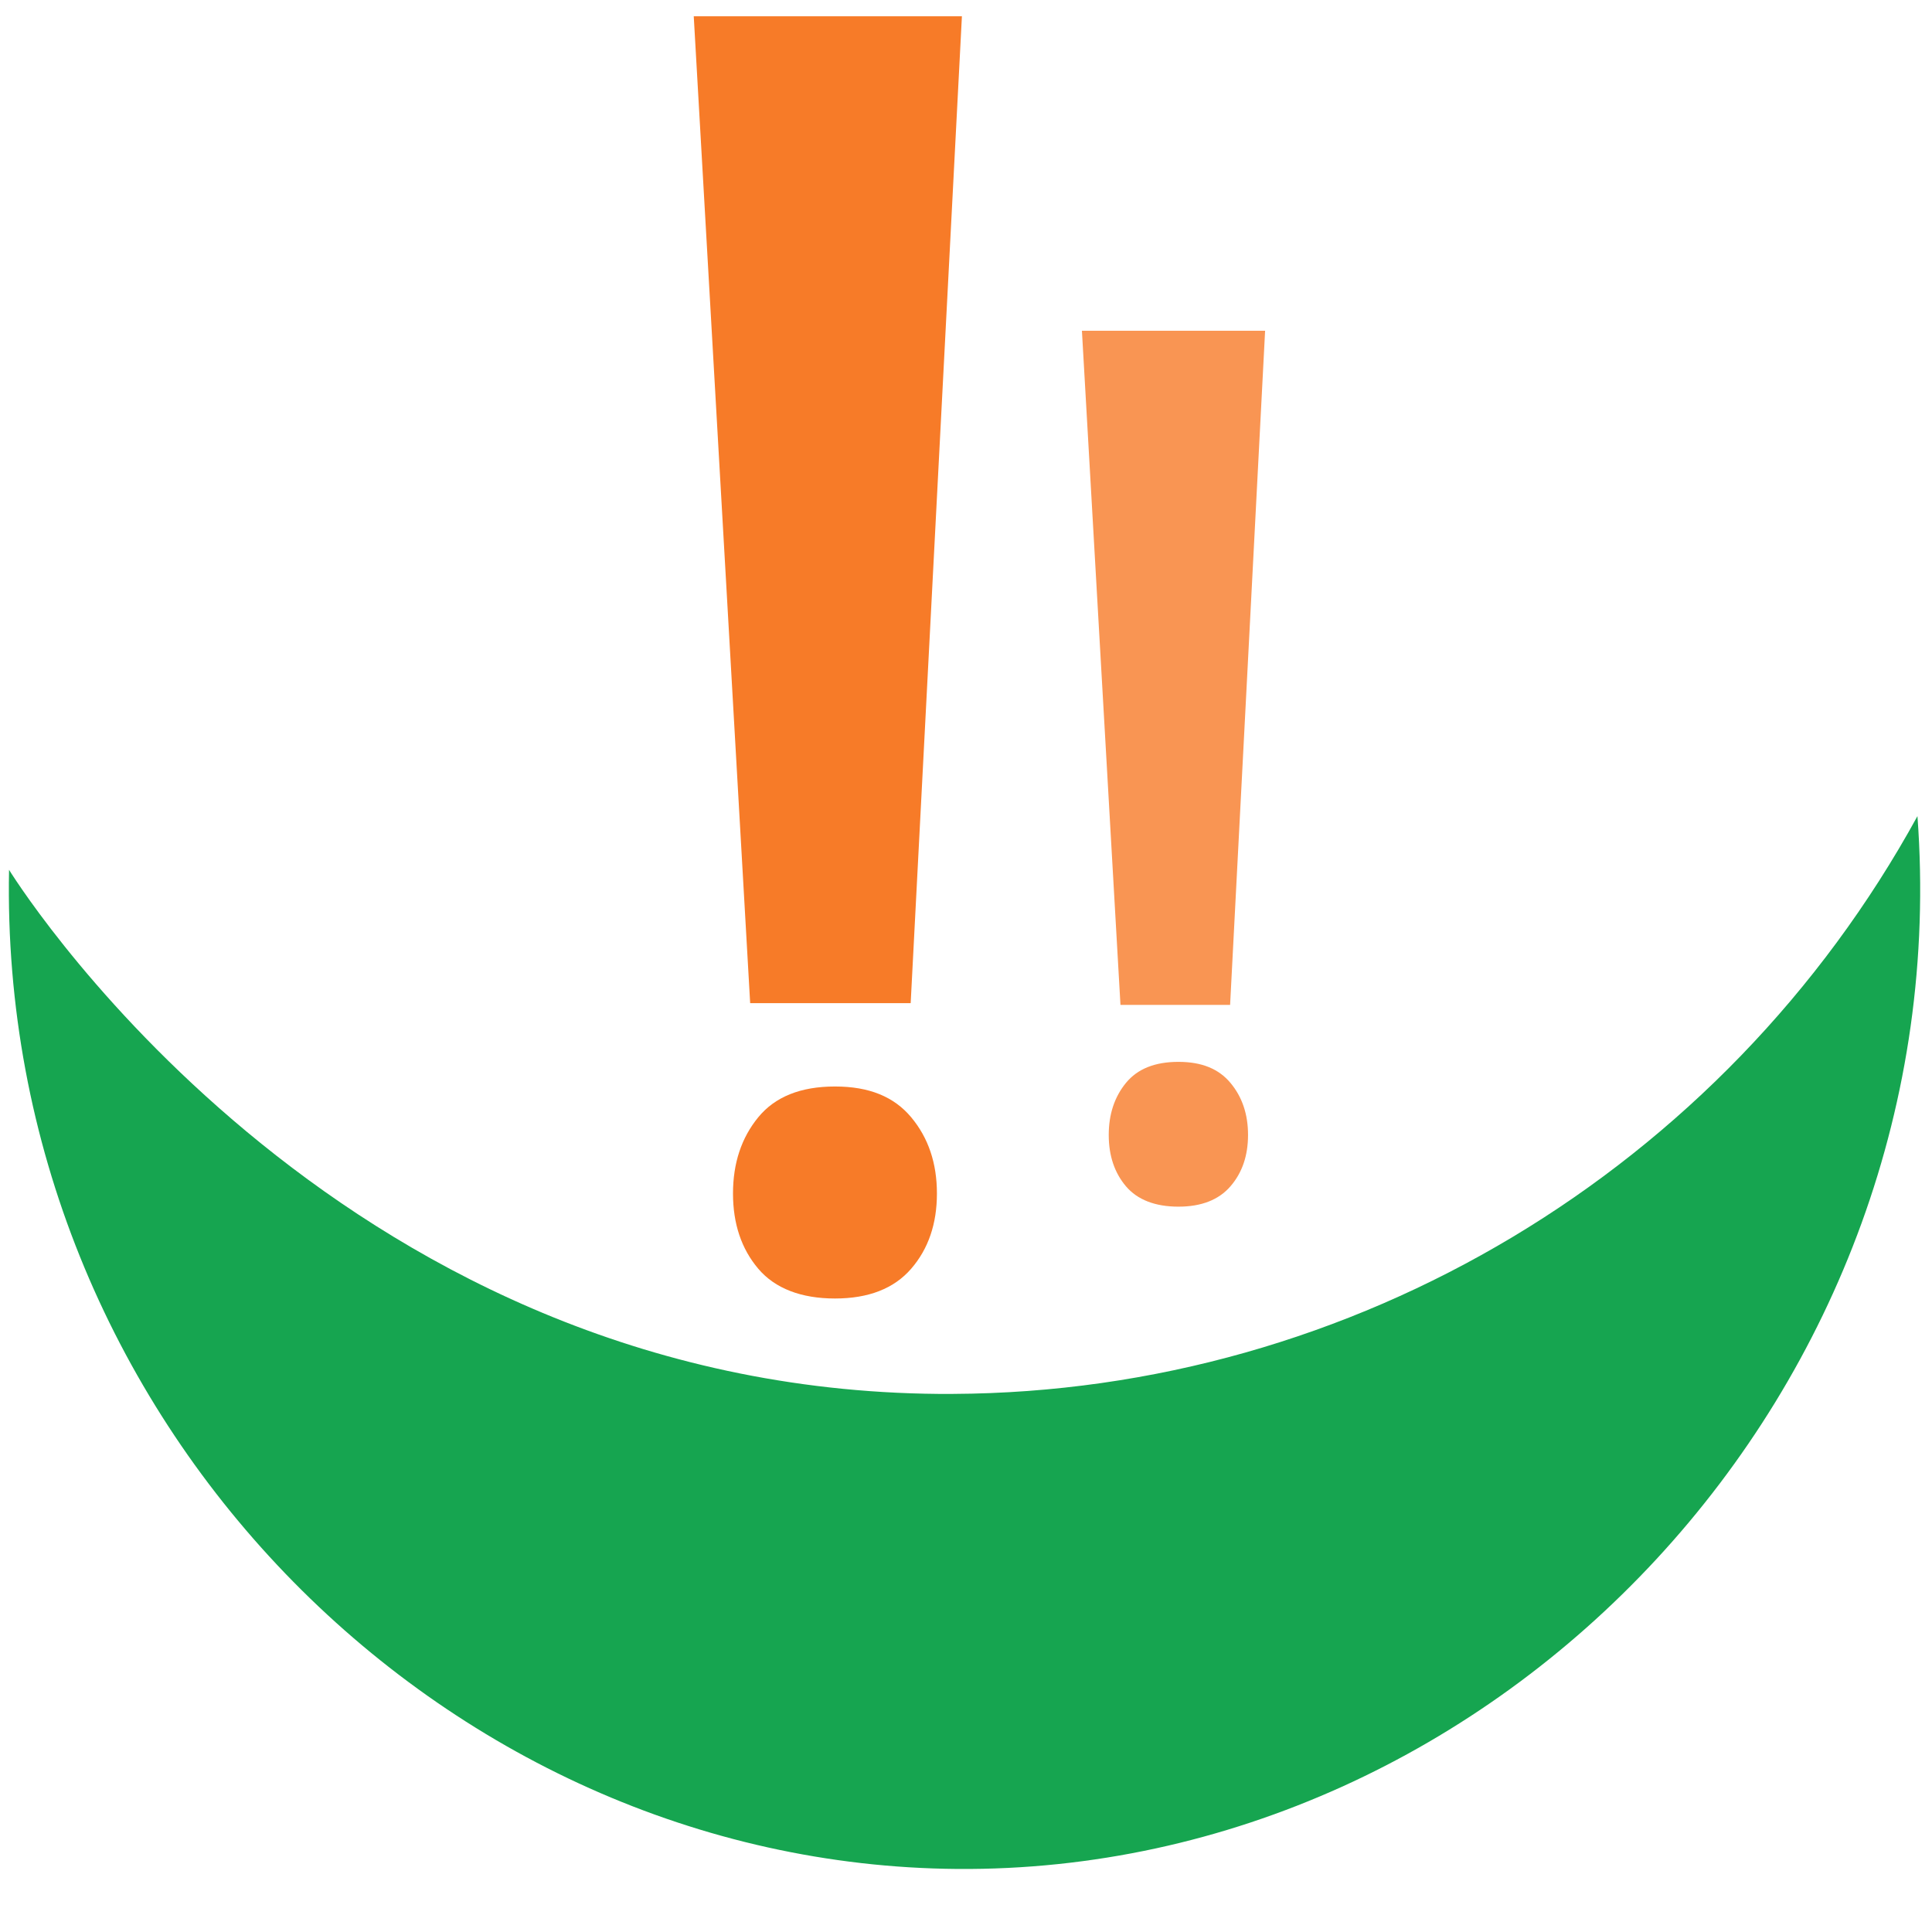 <?xml version="1.0" encoding="UTF-8"?><svg id="a" xmlns="http://www.w3.org/2000/svg" viewBox="0 0 600 600"><path d="M295.91,432.9C108.6,433.79,8.45,279.18,2.81,270.13c-3.37,170.23,133.95,309.07,294.48,310.29,168.18,1.28,311.43-148.86,298.19-326.96-60.26,109.91-175.19,178.84-299.57,179.43Z" fill="#16a550"/><path d="M227.64,370.65c0-9.4,2.61-17.29,7.84-23.67,5.22-6.37,13.17-9.56,23.83-9.56s18.34,3.19,23.67,9.56c5.33,6.38,7.99,14.26,7.99,23.67s-2.66,17.2-7.99,23.36c-5.33,6.16-13.22,9.25-23.67,9.25s-18.61-3.09-23.83-9.25c-5.22-6.16-7.84-13.95-7.84-23.36Zm55.18-59.12h-49.85L215.45,5.05h83.28l-15.91,306.48Z" fill="#f77b28"/><path d="M344.33,352.47c0-6.42,1.78-11.81,5.35-16.17,3.57-4.35,8.99-6.53,16.28-6.53s12.53,2.18,16.17,6.53c3.64,4.36,5.46,9.74,5.46,16.17s-1.82,11.75-5.46,15.95c-3.64,4.21-9.03,6.32-16.17,6.32s-12.71-2.11-16.28-6.32c-3.57-4.21-5.35-9.53-5.35-15.95Zm37.69-40.39h-34.05l-11.97-209.36h56.89l-10.87,209.36Z" fill="#f99553"/></svg>
